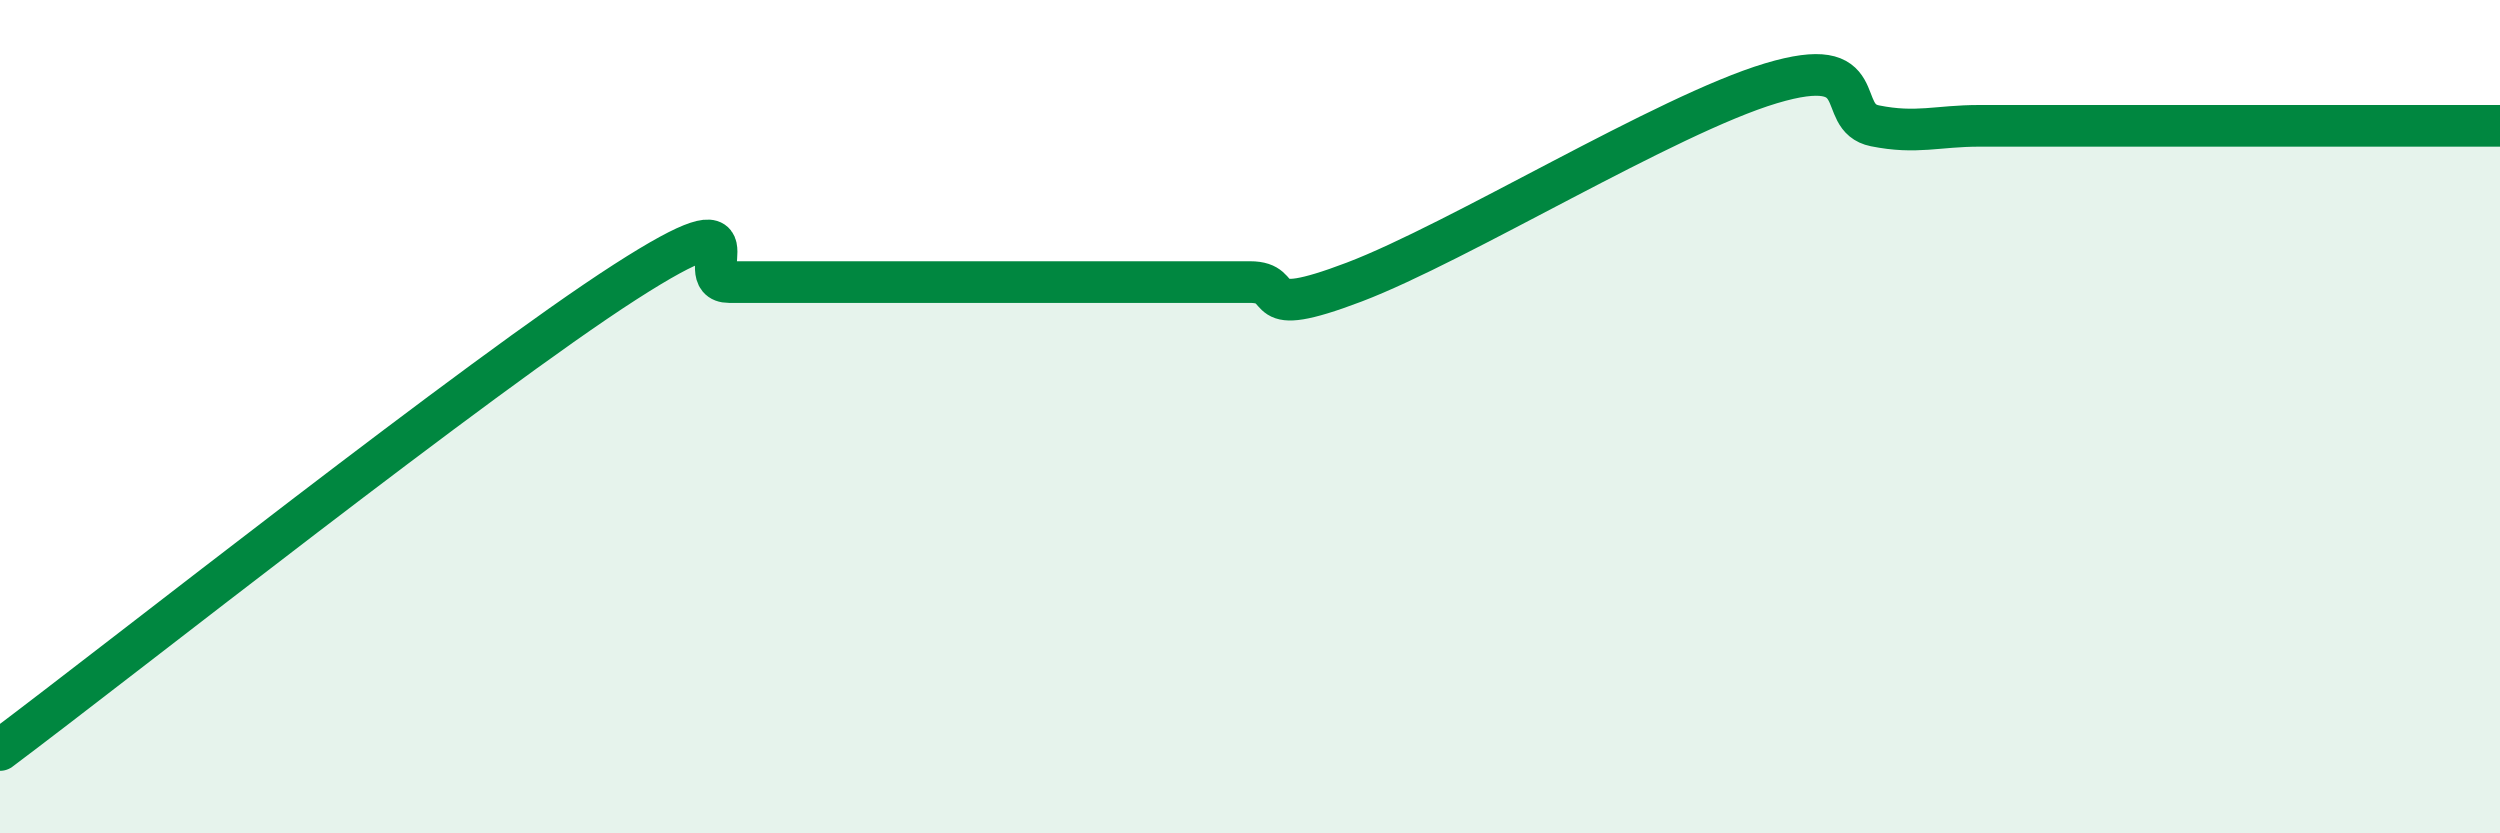 
    <svg width="60" height="20" viewBox="0 0 60 20" xmlns="http://www.w3.org/2000/svg">
      <path
        d="M 0,18 C 3,15.75 11.5,9.02 15,6.77 C 18.5,4.52 16.5,6.77 17.5,6.77 C 18.5,6.77 19,6.77 20,6.77 C 21,6.77 21.5,6.77 22.5,6.77 C 23.5,6.77 24,6.77 25,6.77 C 26,6.77 26.5,6.77 27.5,6.77 C 28.5,6.77 29,6.77 30,6.77 C 31,6.77 30,7.72 32.5,6.77 C 35,5.82 40,2.75 42.5,2 C 45,1.25 44,2.82 45,3.02 C 46,3.22 46.5,3.02 47.5,3.02 C 48.5,3.02 49,3.02 50,3.02 C 51,3.02 51.5,3.02 52.5,3.02 C 53.5,3.02 53.5,3.02 55,3.02 C 56.5,3.02 59,3.02 60,3.02L60 20L0 20Z"
        fill="#008740"
        opacity="0.1"
        stroke-linecap="round"
        stroke-linejoin="round"
      />
      <path
        d="M 0,18 C 3,15.75 11.5,9.02 15,6.77 C 18.5,4.52 16.5,6.77 17.5,6.77 C 18.5,6.77 19,6.77 20,6.77 C 21,6.77 21.5,6.77 22.5,6.77 C 23.5,6.77 24,6.77 25,6.77 C 26,6.77 26.5,6.77 27.5,6.77 C 28.5,6.77 29,6.77 30,6.77 C 31,6.77 30,7.72 32.5,6.77 C 35,5.82 40,2.75 42.5,2 C 45,1.25 44,2.82 45,3.02 C 46,3.22 46.5,3.02 47.5,3.02 C 48.5,3.02 49,3.02 50,3.02 C 51,3.02 51.5,3.02 52.5,3.02 C 53.5,3.02 53.5,3.02 55,3.02 C 56.5,3.02 59,3.02 60,3.02"
        stroke="#008740"
        stroke-width="1"
        fill="none"
        stroke-linecap="round"
        stroke-linejoin="round"
      />
    </svg>
  